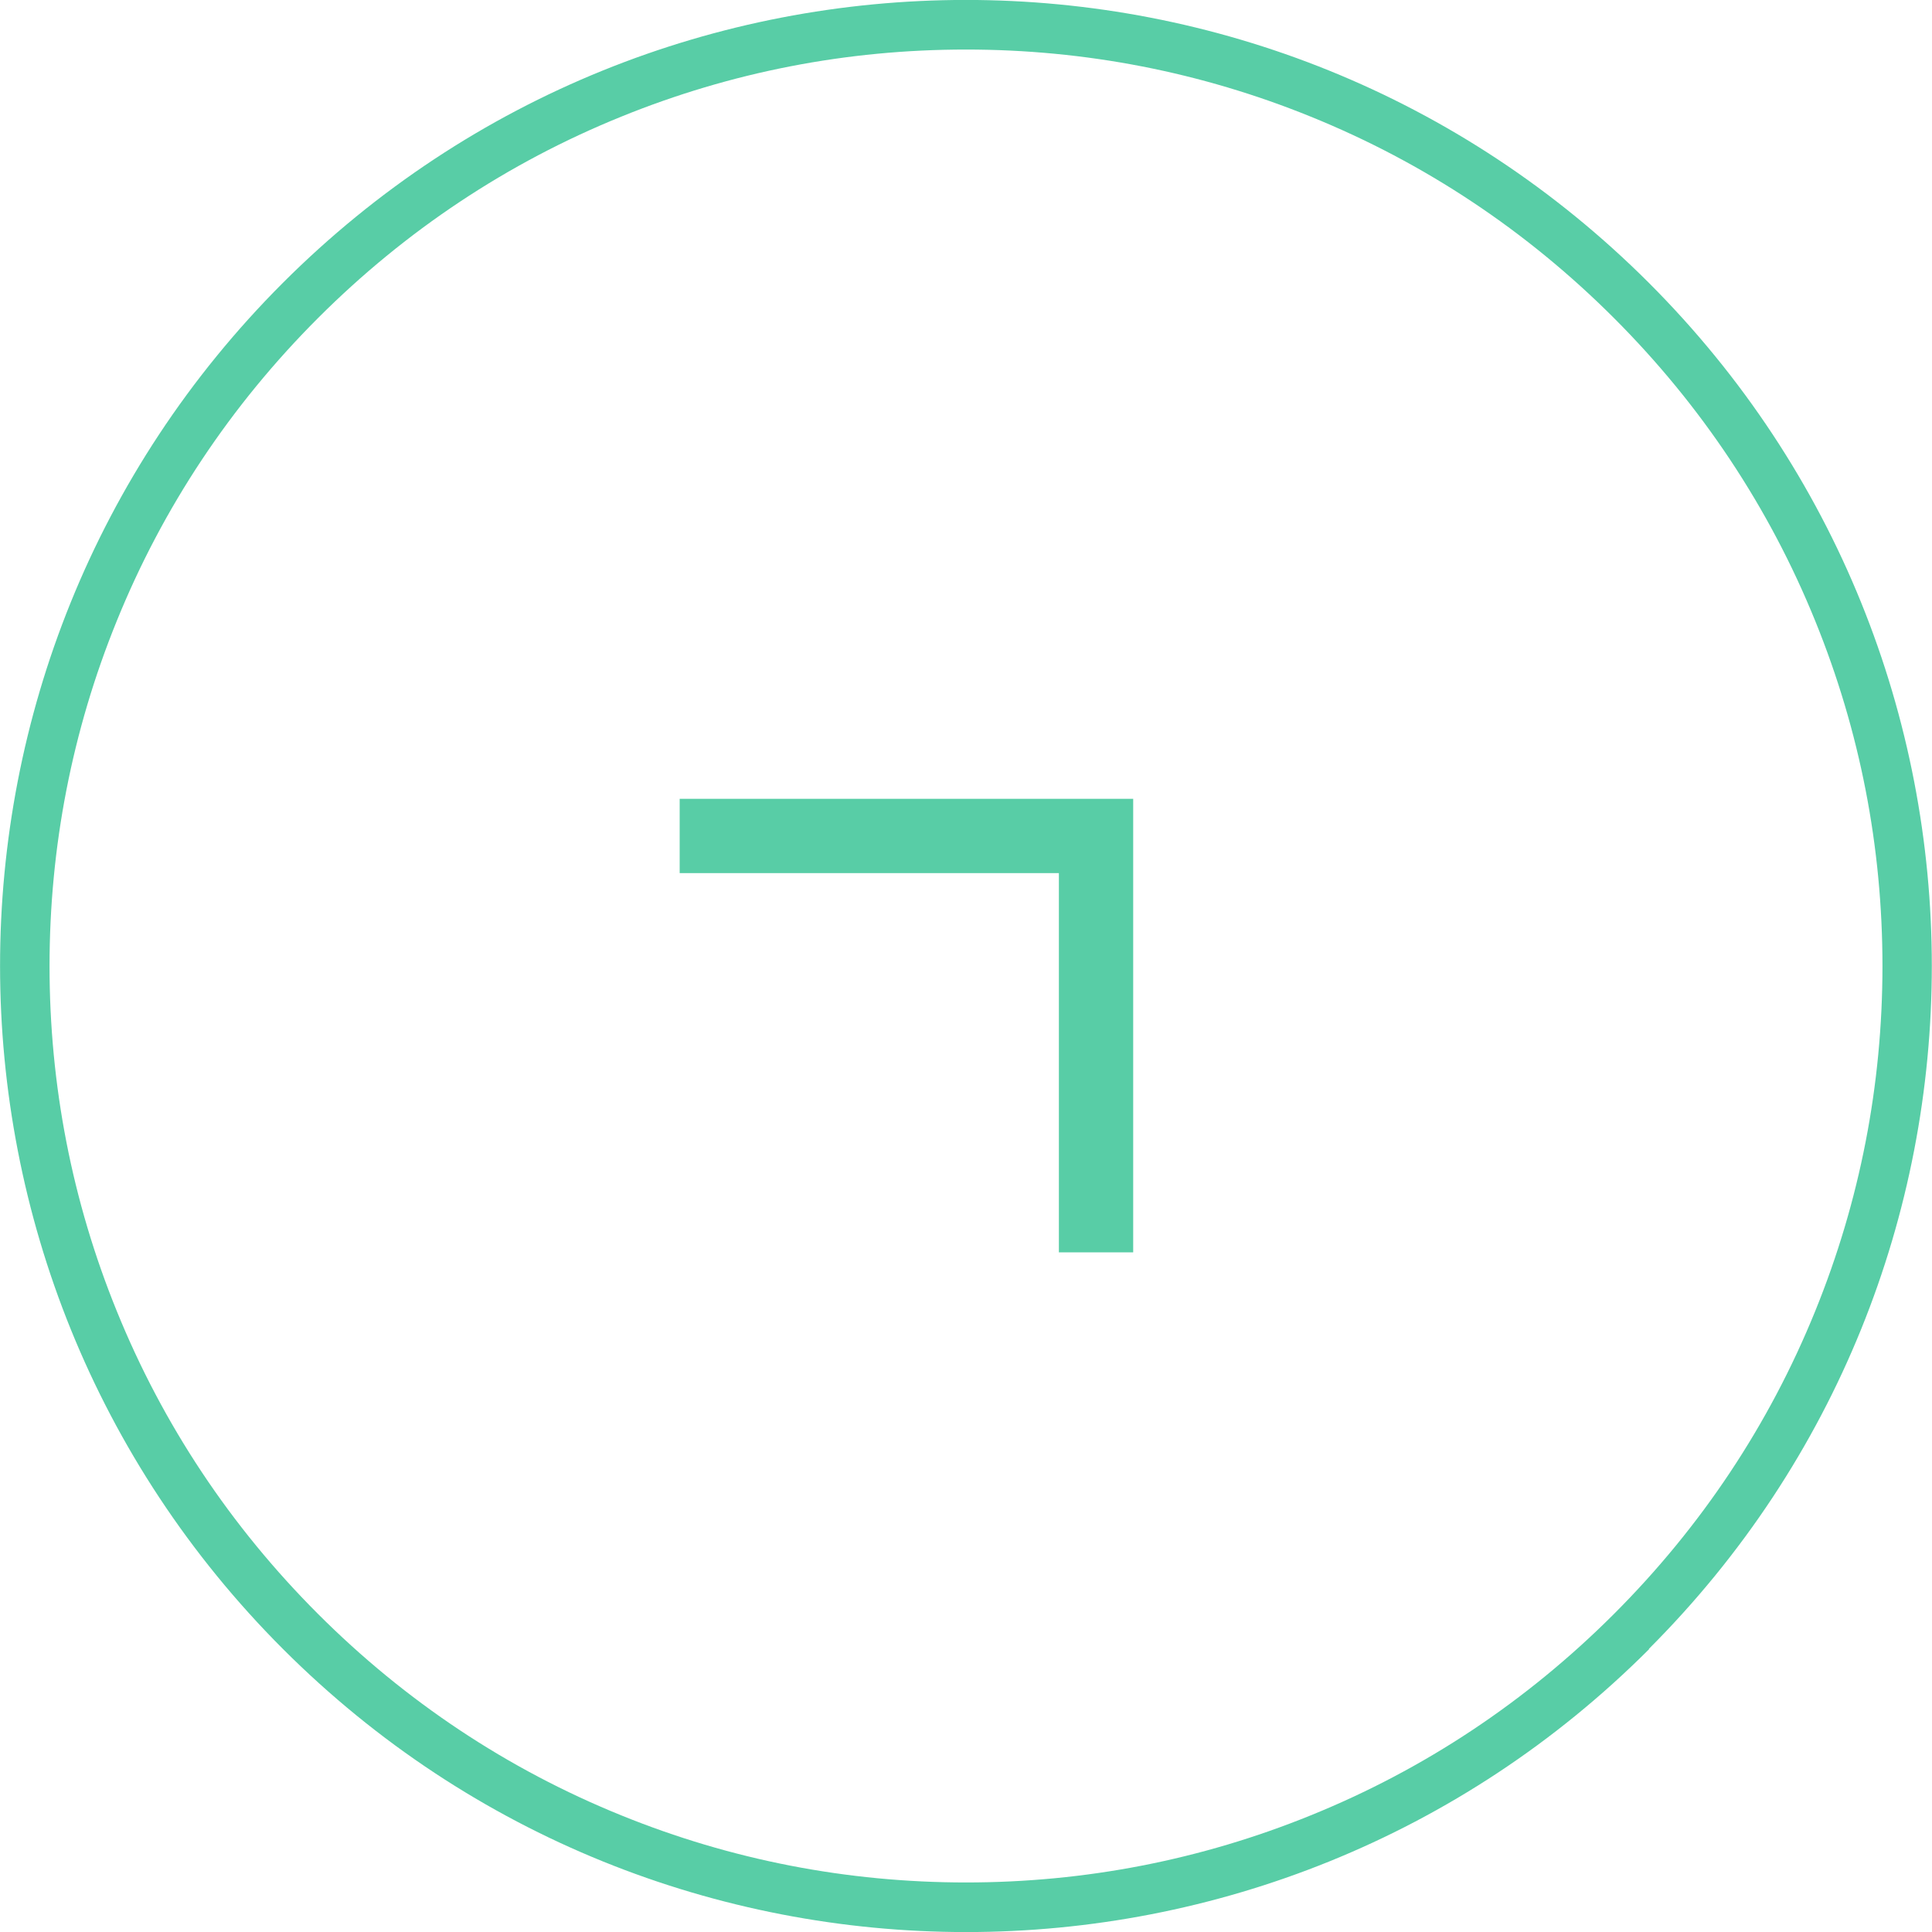 <?xml version="1.0" encoding="UTF-8"?>
<svg id="Layer_2" data-name="Layer 2" xmlns="http://www.w3.org/2000/svg" xmlns:xlink="http://www.w3.org/1999/xlink" viewBox="0 0 78 78">
  <defs>
    <style>
      .cls-1, .cls-2 {
        fill: none;
      }

      .cls-2 {
        stroke: #58cda6;
        stroke-miterlimit: 10;
        stroke-width: 3px;
      }

      .cls-3 {
        fill: #58cda6;
      }

      .cls-4 {
        clip-path: url(#clippath);
      }
    </style>
    <clipPath id="clippath">
      <rect class="cls-1" x="27.44" y="32.05" width="18.51" height="18.51"/>
    </clipPath>
  </defs>
  <g id="Layer_1-2" data-name="Layer 1">
    <g>
      <g id="Path_65" data-name="Path 65">
        <path class="cls-1" d="M66.58,66.58c-15.23,15.23-39.92,15.23-55.15,0S-3.81,26.65,11.42,11.42s39.92-15.23,55.15,0,15.23,39.92,0,55.15Z"/>
        <path class="cls-3" d="M65.16,65.16c3.53-3.53,6.27-7.65,8.13-12.24,1.8-4.43,2.71-9.12,2.71-13.92,0-4.81-.91-9.49-2.71-13.92-1.86-4.59-4.6-8.71-8.13-12.24s-7.65-6.27-12.24-8.13c-4.43-1.8-9.12-2.71-13.92-2.71-4.81,0-9.49.91-13.92,2.71-4.59,1.86-8.71,4.6-12.24,8.13s-6.27,7.65-8.13,12.24c-1.8,4.43-2.71,9.12-2.71,13.92,0,4.81.91,9.49,2.71,13.92,1.86,4.59,4.6,8.71,8.13,12.24s7.65,6.27,12.24,8.13c4.43,1.8,9.12,2.71,13.92,2.71,4.81,0,9.49-.91,13.92-2.71,4.59-1.86,8.71-4.6,12.24-8.13M66.58,66.58c-15.23,15.23-39.92,15.23-55.15,0S-3.81,26.65,11.42,11.42s39.92-15.23,55.15,0,15.23,39.92,0,55.15Z"/>
      </g>
      <g id="Group_103" data-name="Group 103">
        <g class="cls-4">
          <g id="Group_102" data-name="Group 102">
            <path id="Path_64" data-name="Path 64" class="cls-2" d="M27.44,33.75h16.81v16.81"/>
          </g>
        </g>
      </g>
    </g>
  </g>
</svg>